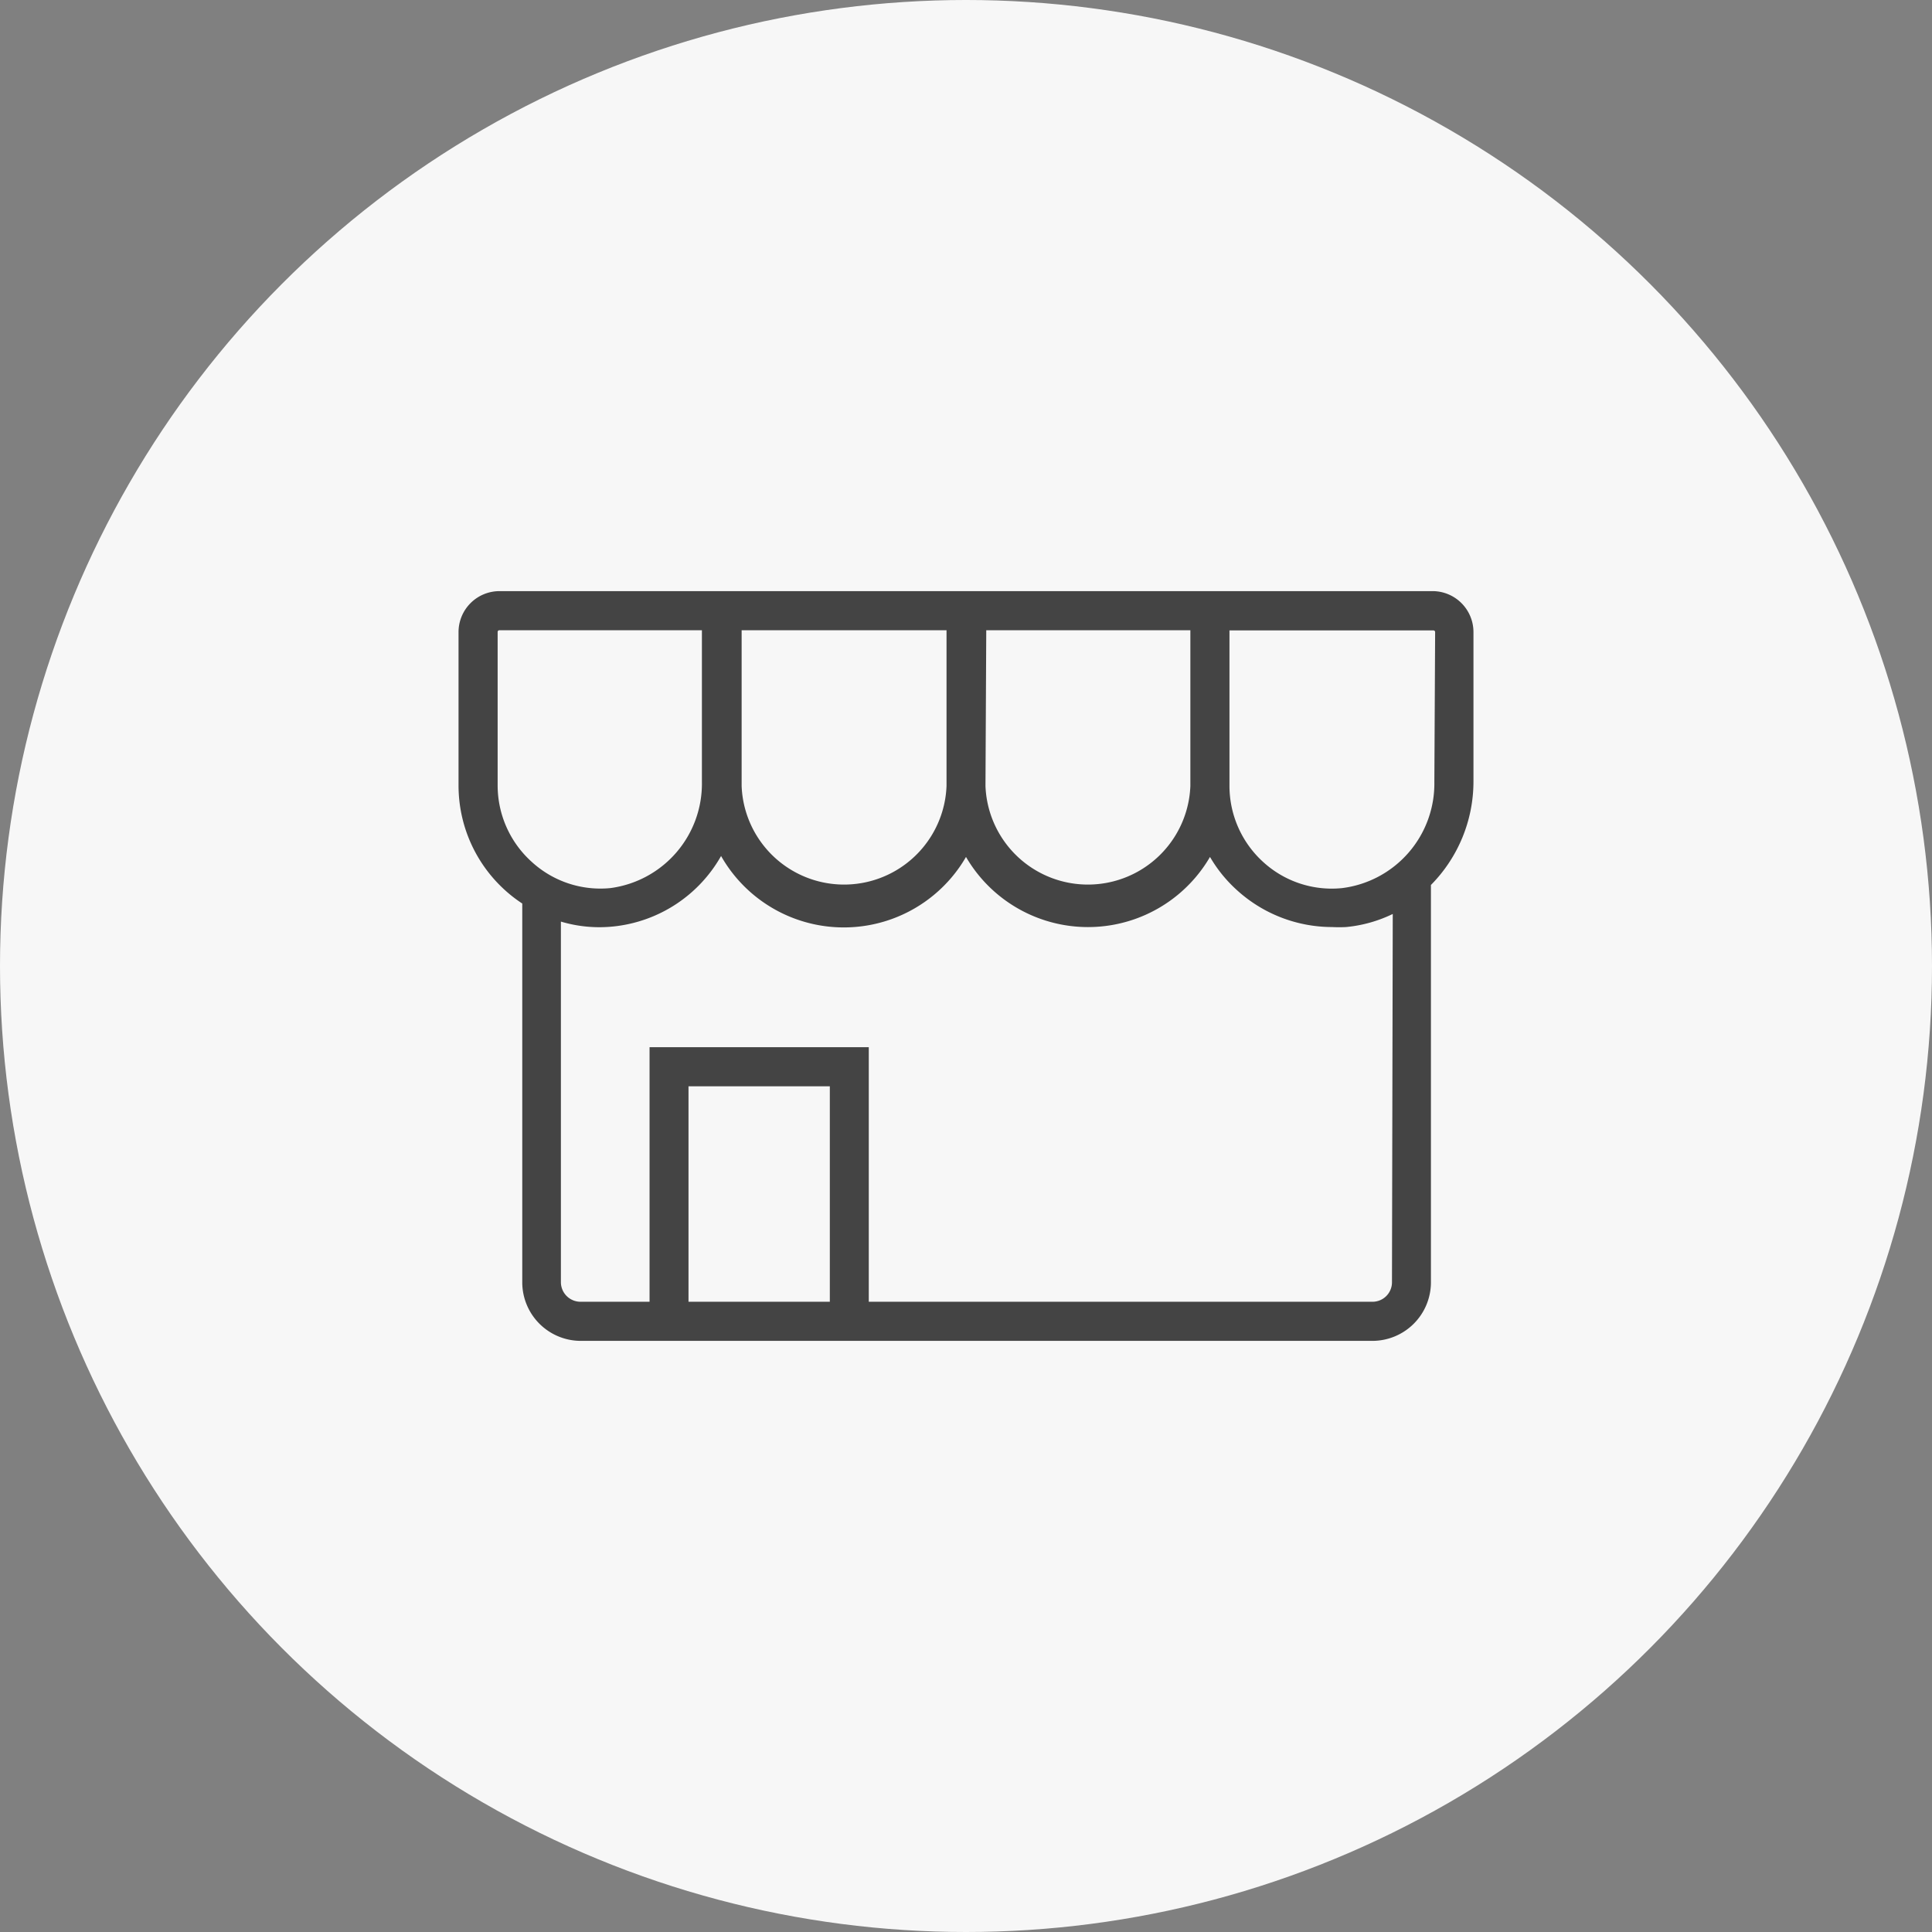 <svg xmlns="http://www.w3.org/2000/svg" viewBox="0 0 124 124"><rect x="0" y="0" width="124" height="124" fill="#808080" stroke="none"/><defs><style>.a{fill:#f7f7f7}.b{fill:#444}</style></defs><g><circle class="a" cx="62" cy="62" r="62"/><path class="b" d="M92,37.94H32.05a2.63,2.63,0,0,0-2.62,2.62v9.87a9.06,9.06,0,0,0,3,6.72,8.79,8.79,0,0,0,1.09.84V82.3a3.76,3.76,0,0,0,3.76,3.76H88.09a3.76,3.76,0,0,0,3.75-3.76V56.8a9.44,9.44,0,0,0,2.73-6.62V40.56A2.63,2.63,0,0,0,92,37.94Zm-28.7,2.51H76.4v10a6.58,6.58,0,0,1-13.15,0ZM47.6,50.18V40.45H60.75v10a6.58,6.58,0,0,1-13.15,0ZM34.11,55.3a6.6,6.6,0,0,1-2.17-4.87V40.56a.11.11,0,0,1,.11-.11h13v9.73A6.76,6.76,0,0,1,39.17,57,6.52,6.52,0,0,1,34.11,55.3ZM53.26,83.55H44.19V69.72h9.07ZM89.34,82.3a1.25,1.25,0,0,1-1.25,1.25H55.76V67.21H41.69V83.55H37.28A1.26,1.26,0,0,1,36,82.3V59.15a8.65,8.65,0,0,0,3.4.31,9,9,0,0,0,6.88-4.52A9.06,9.06,0,0,0,62,55a9.06,9.06,0,0,0,15.66,0,8.88,8.88,0,0,0,1.74,2.14,9.09,9.09,0,0,0,6.1,2.36,8.85,8.85,0,0,0,.89,0,8.72,8.72,0,0,0,3-.84Zm2.72-32.12A6.76,6.76,0,0,1,86.14,57a6.52,6.52,0,0,1-5.06-1.67,6.6,6.6,0,0,1-2.17-4.87v-10H92a.11.11,0,0,1,.11.11Z"/></g></svg>